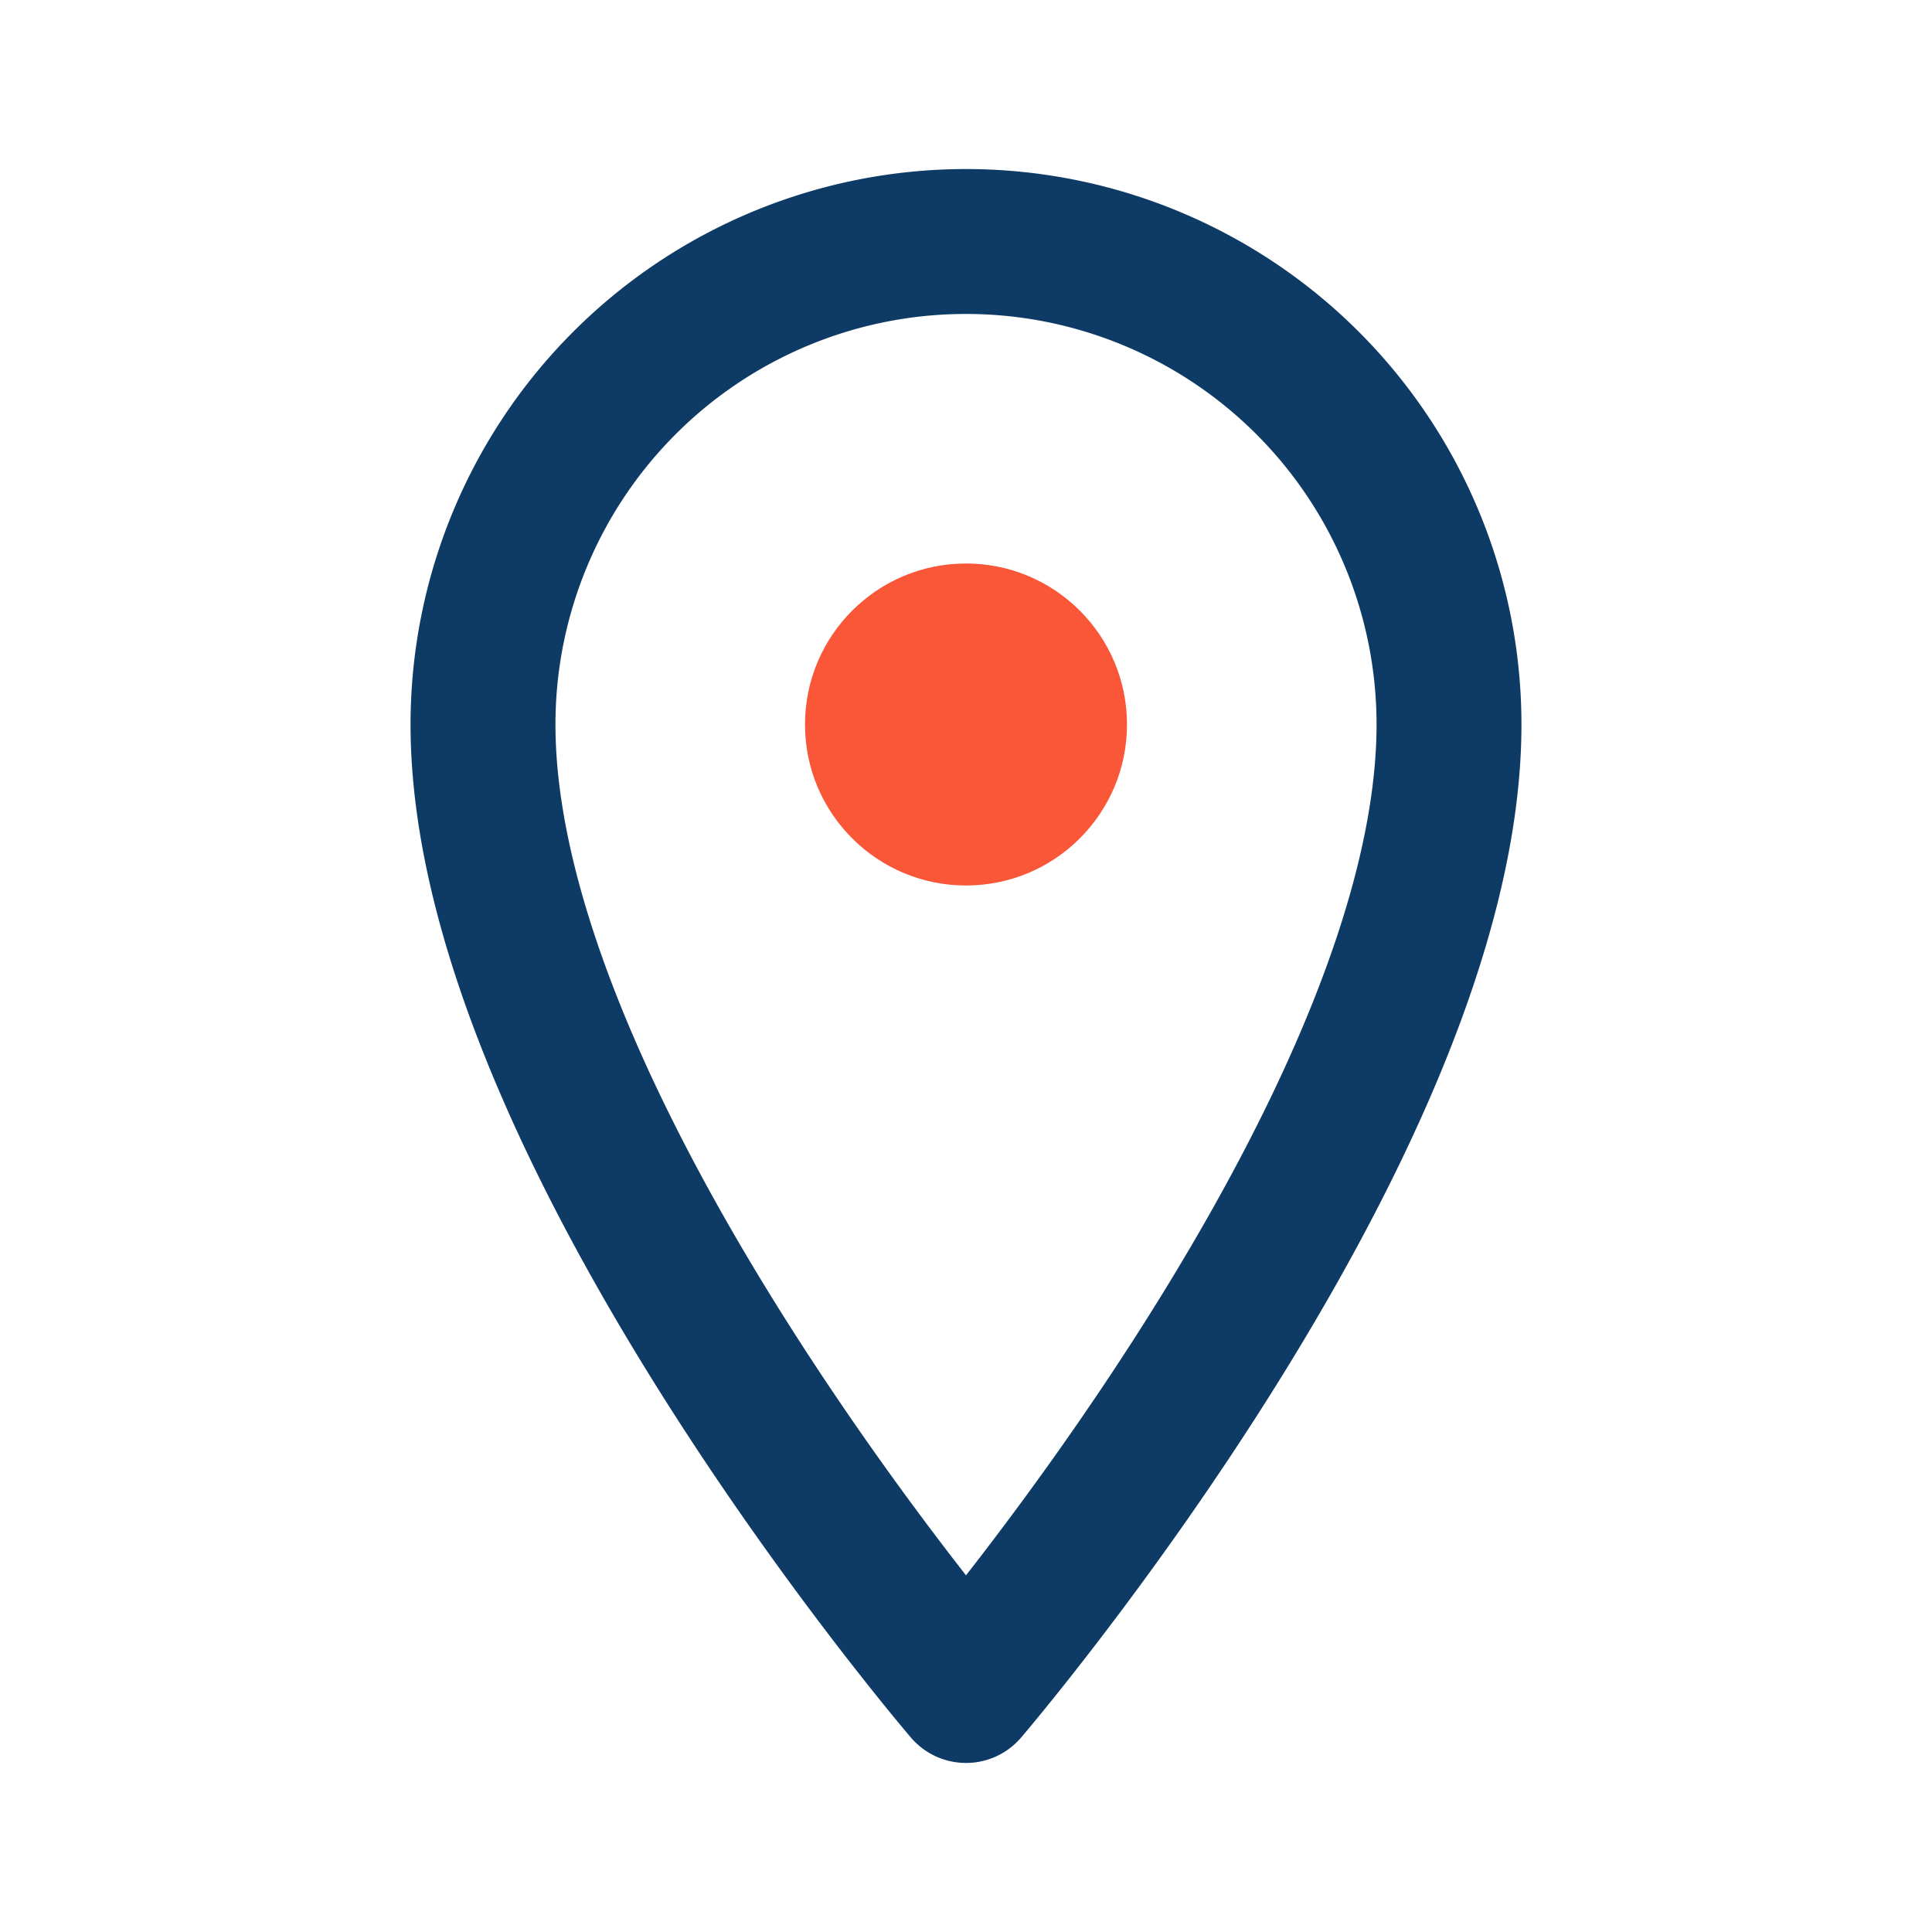 <?xml version="1.0" encoding="UTF-8"?>
<svg xmlns="http://www.w3.org/2000/svg" width="24" height="24" viewBox="0 0 24 24"><g fill="none" stroke="#0D3B66" stroke-width="1.8" stroke-linecap="round" stroke-linejoin="round"><path d="M12 3a6 6 0 00-6 6c0 5 6 12 6 12s6-7 6-12a6 6 0 00-6-6z"/><circle cx="12" cy="9" r="2" fill="#F95738" stroke="none"/></g></svg>